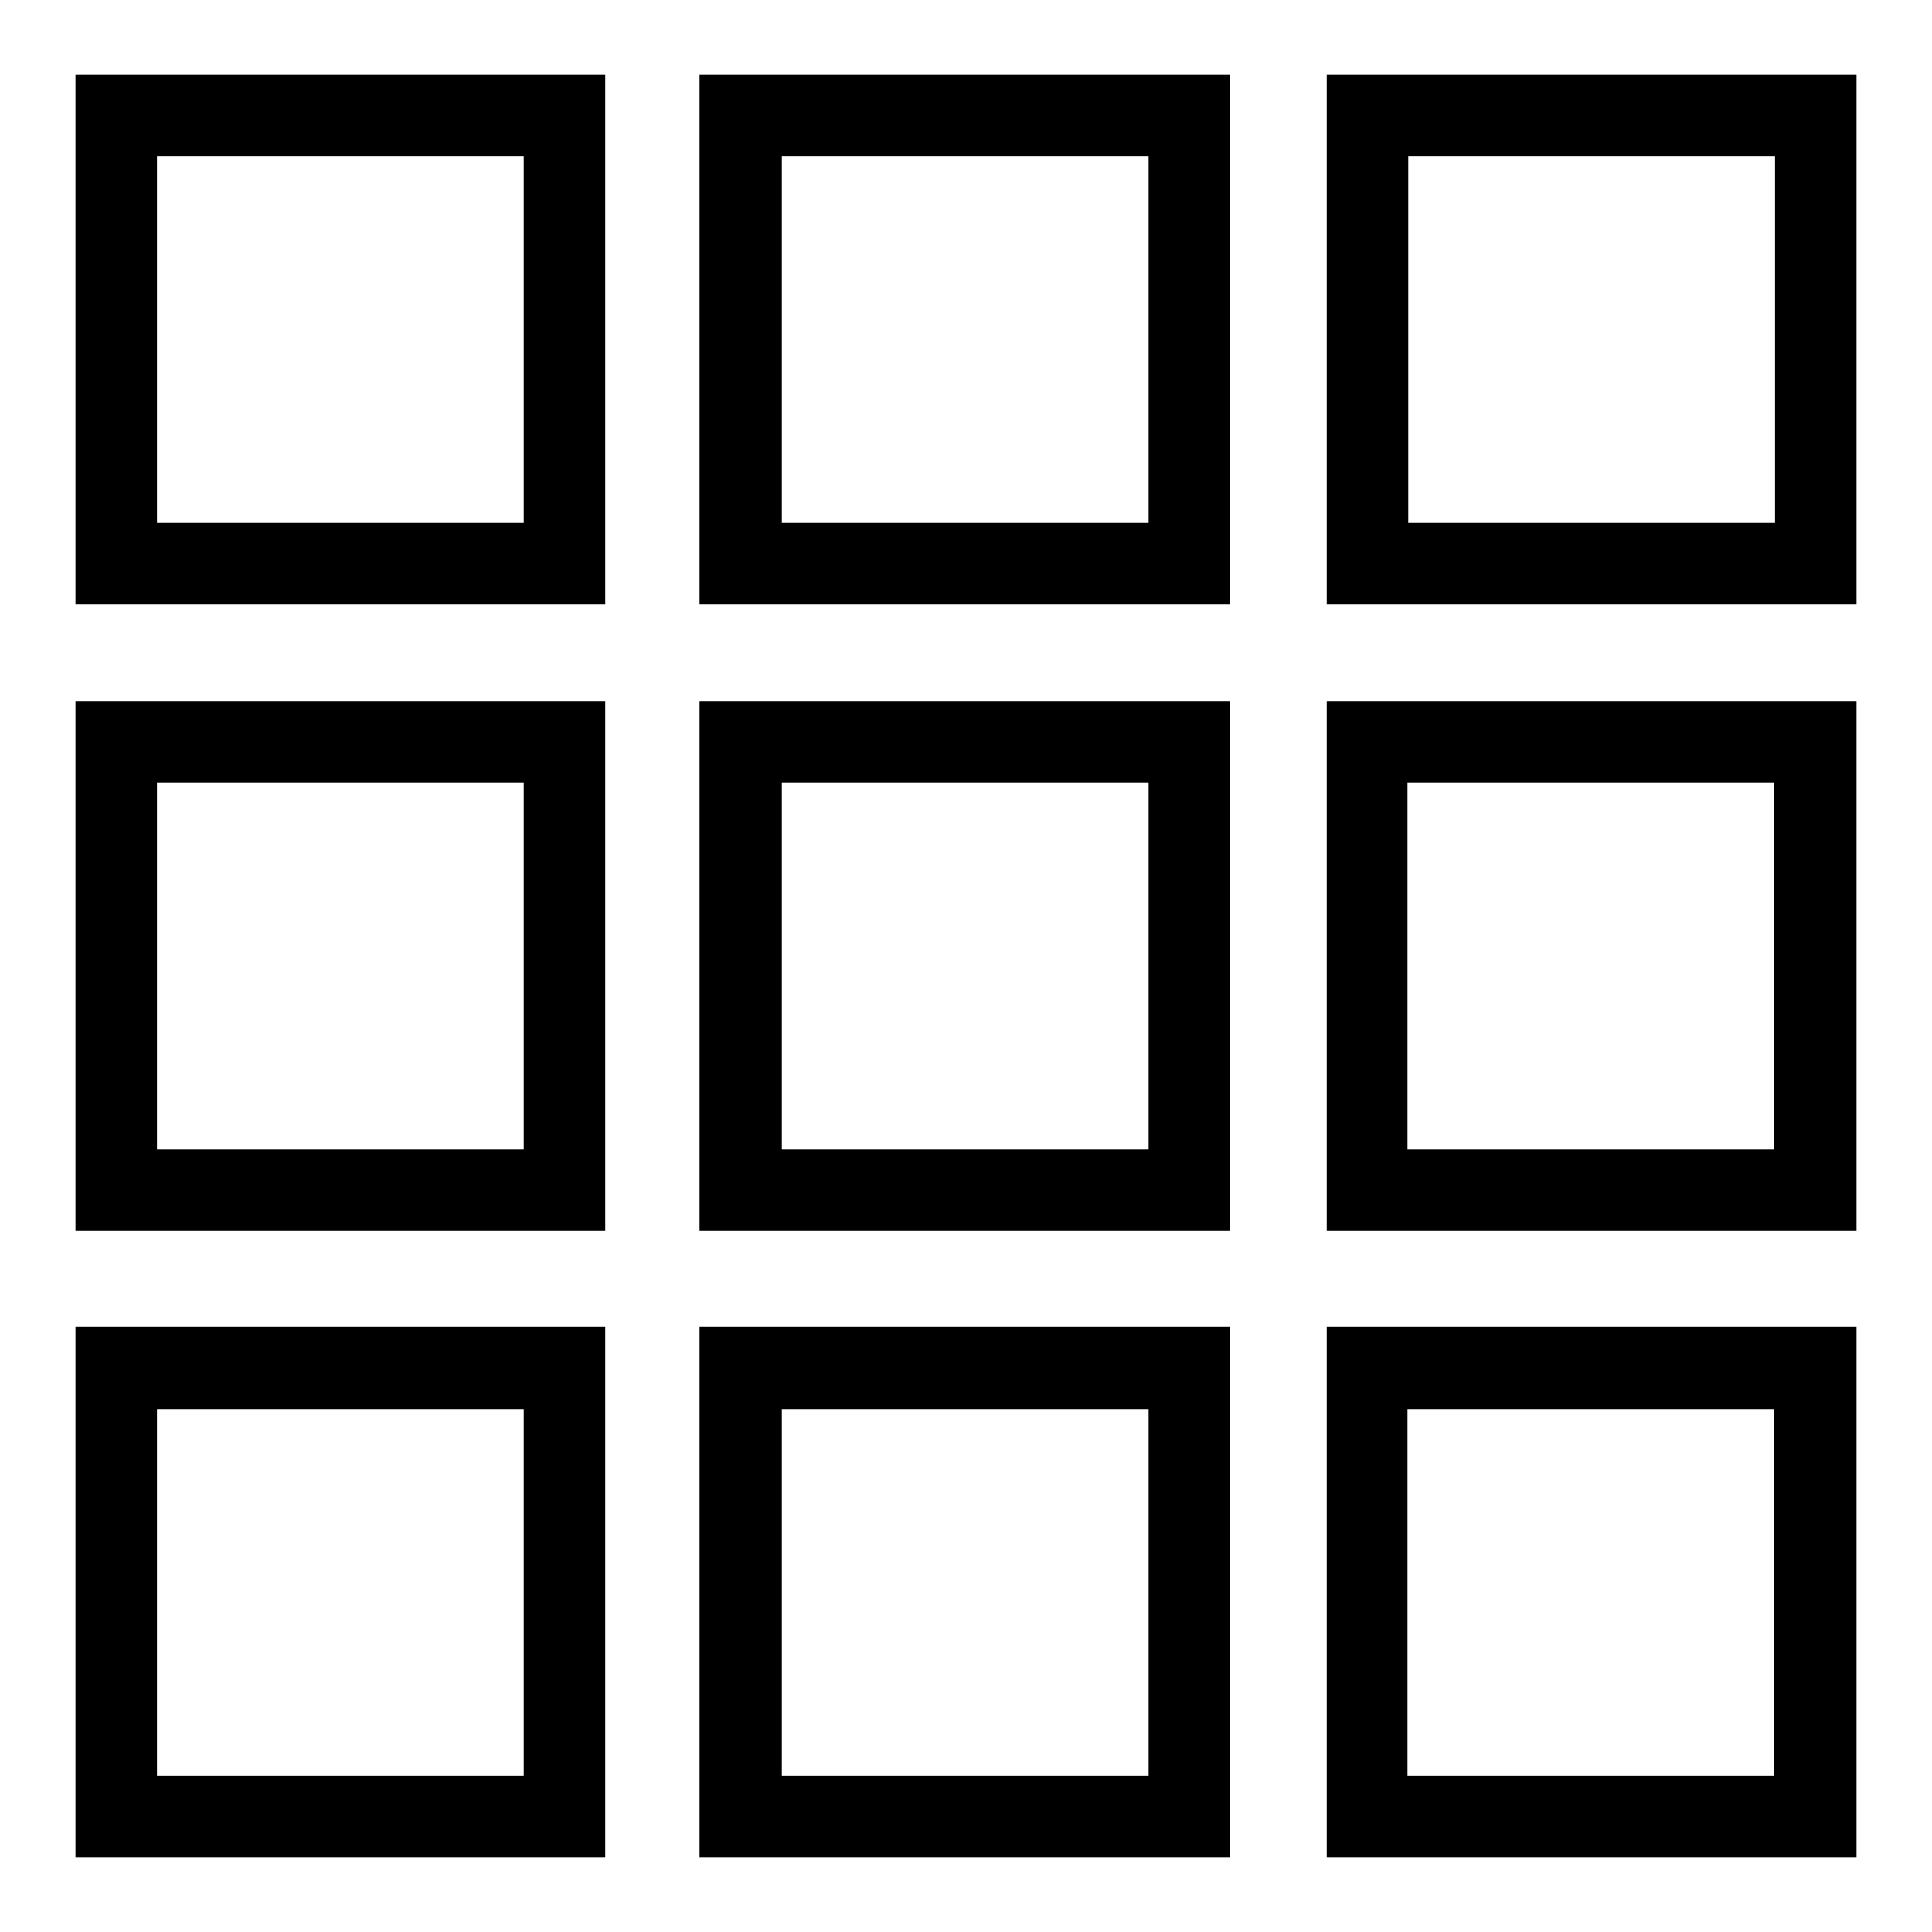 <?xml version="1.0" encoding="utf-8"?>
<!-- Svg Vector Icons : http://www.onlinewebfonts.com/icon -->
<!DOCTYPE svg PUBLIC "-//W3C//DTD SVG 1.1//EN" "http://www.w3.org/Graphics/SVG/1.1/DTD/svg11.dtd">
<svg version="1.1" xmlns="http://www.w3.org/2000/svg" xmlns:xlink="http://www.w3.org/1999/xlink" x="0px" y="0px" viewBox="0 0 256 256" enable-background="new 0 0 256 256" xml:space="preserve">
<g><g><path fill="#000000" d="M10,80.1h70.2V9.9H10V80.1z M20.8,20.7h48.6v48.6H20.8V20.7z"/><path fill="#000000" d="M92.7,80.1H163V9.9H92.7V80.1z M103.6,20.7h48.6v48.6h-48.6V20.7z"/><path fill="#000000" d="M175.8,9.9v70.2H246V9.9H175.8z M235.2,69.3h-48.6V20.7h48.6V69.3z"/><path fill="#000000" d="M10,163.1h70.2V92.9H10V163.1z M20.8,103.7h48.6v48.6H20.8V103.7z"/><path fill="#000000" d="M92.7,163.1H163V92.9H92.7V163.1z M103.6,103.7h48.6v48.6h-48.6V103.7z"/><path fill="#000000" d="M175.8,163.1H246V92.9h-70.2V163.1z M186.5,103.7h48.6v48.6h-48.6V103.7z"/><path fill="#000000" d="M10,246.1h70.2v-70.3H10V246.1z M20.8,186.7h48.6v48.6H20.8V186.7z"/><path fill="#000000" d="M92.7,246.1H163v-70.3H92.7V246.1z M103.6,186.7h48.6v48.6h-48.6V186.7z"/><path fill="#000000" d="M175.8,246.1H246v-70.3h-70.2V246.1z M186.5,186.7h48.6v48.6h-48.6V186.7z"/></g></g>
</svg>